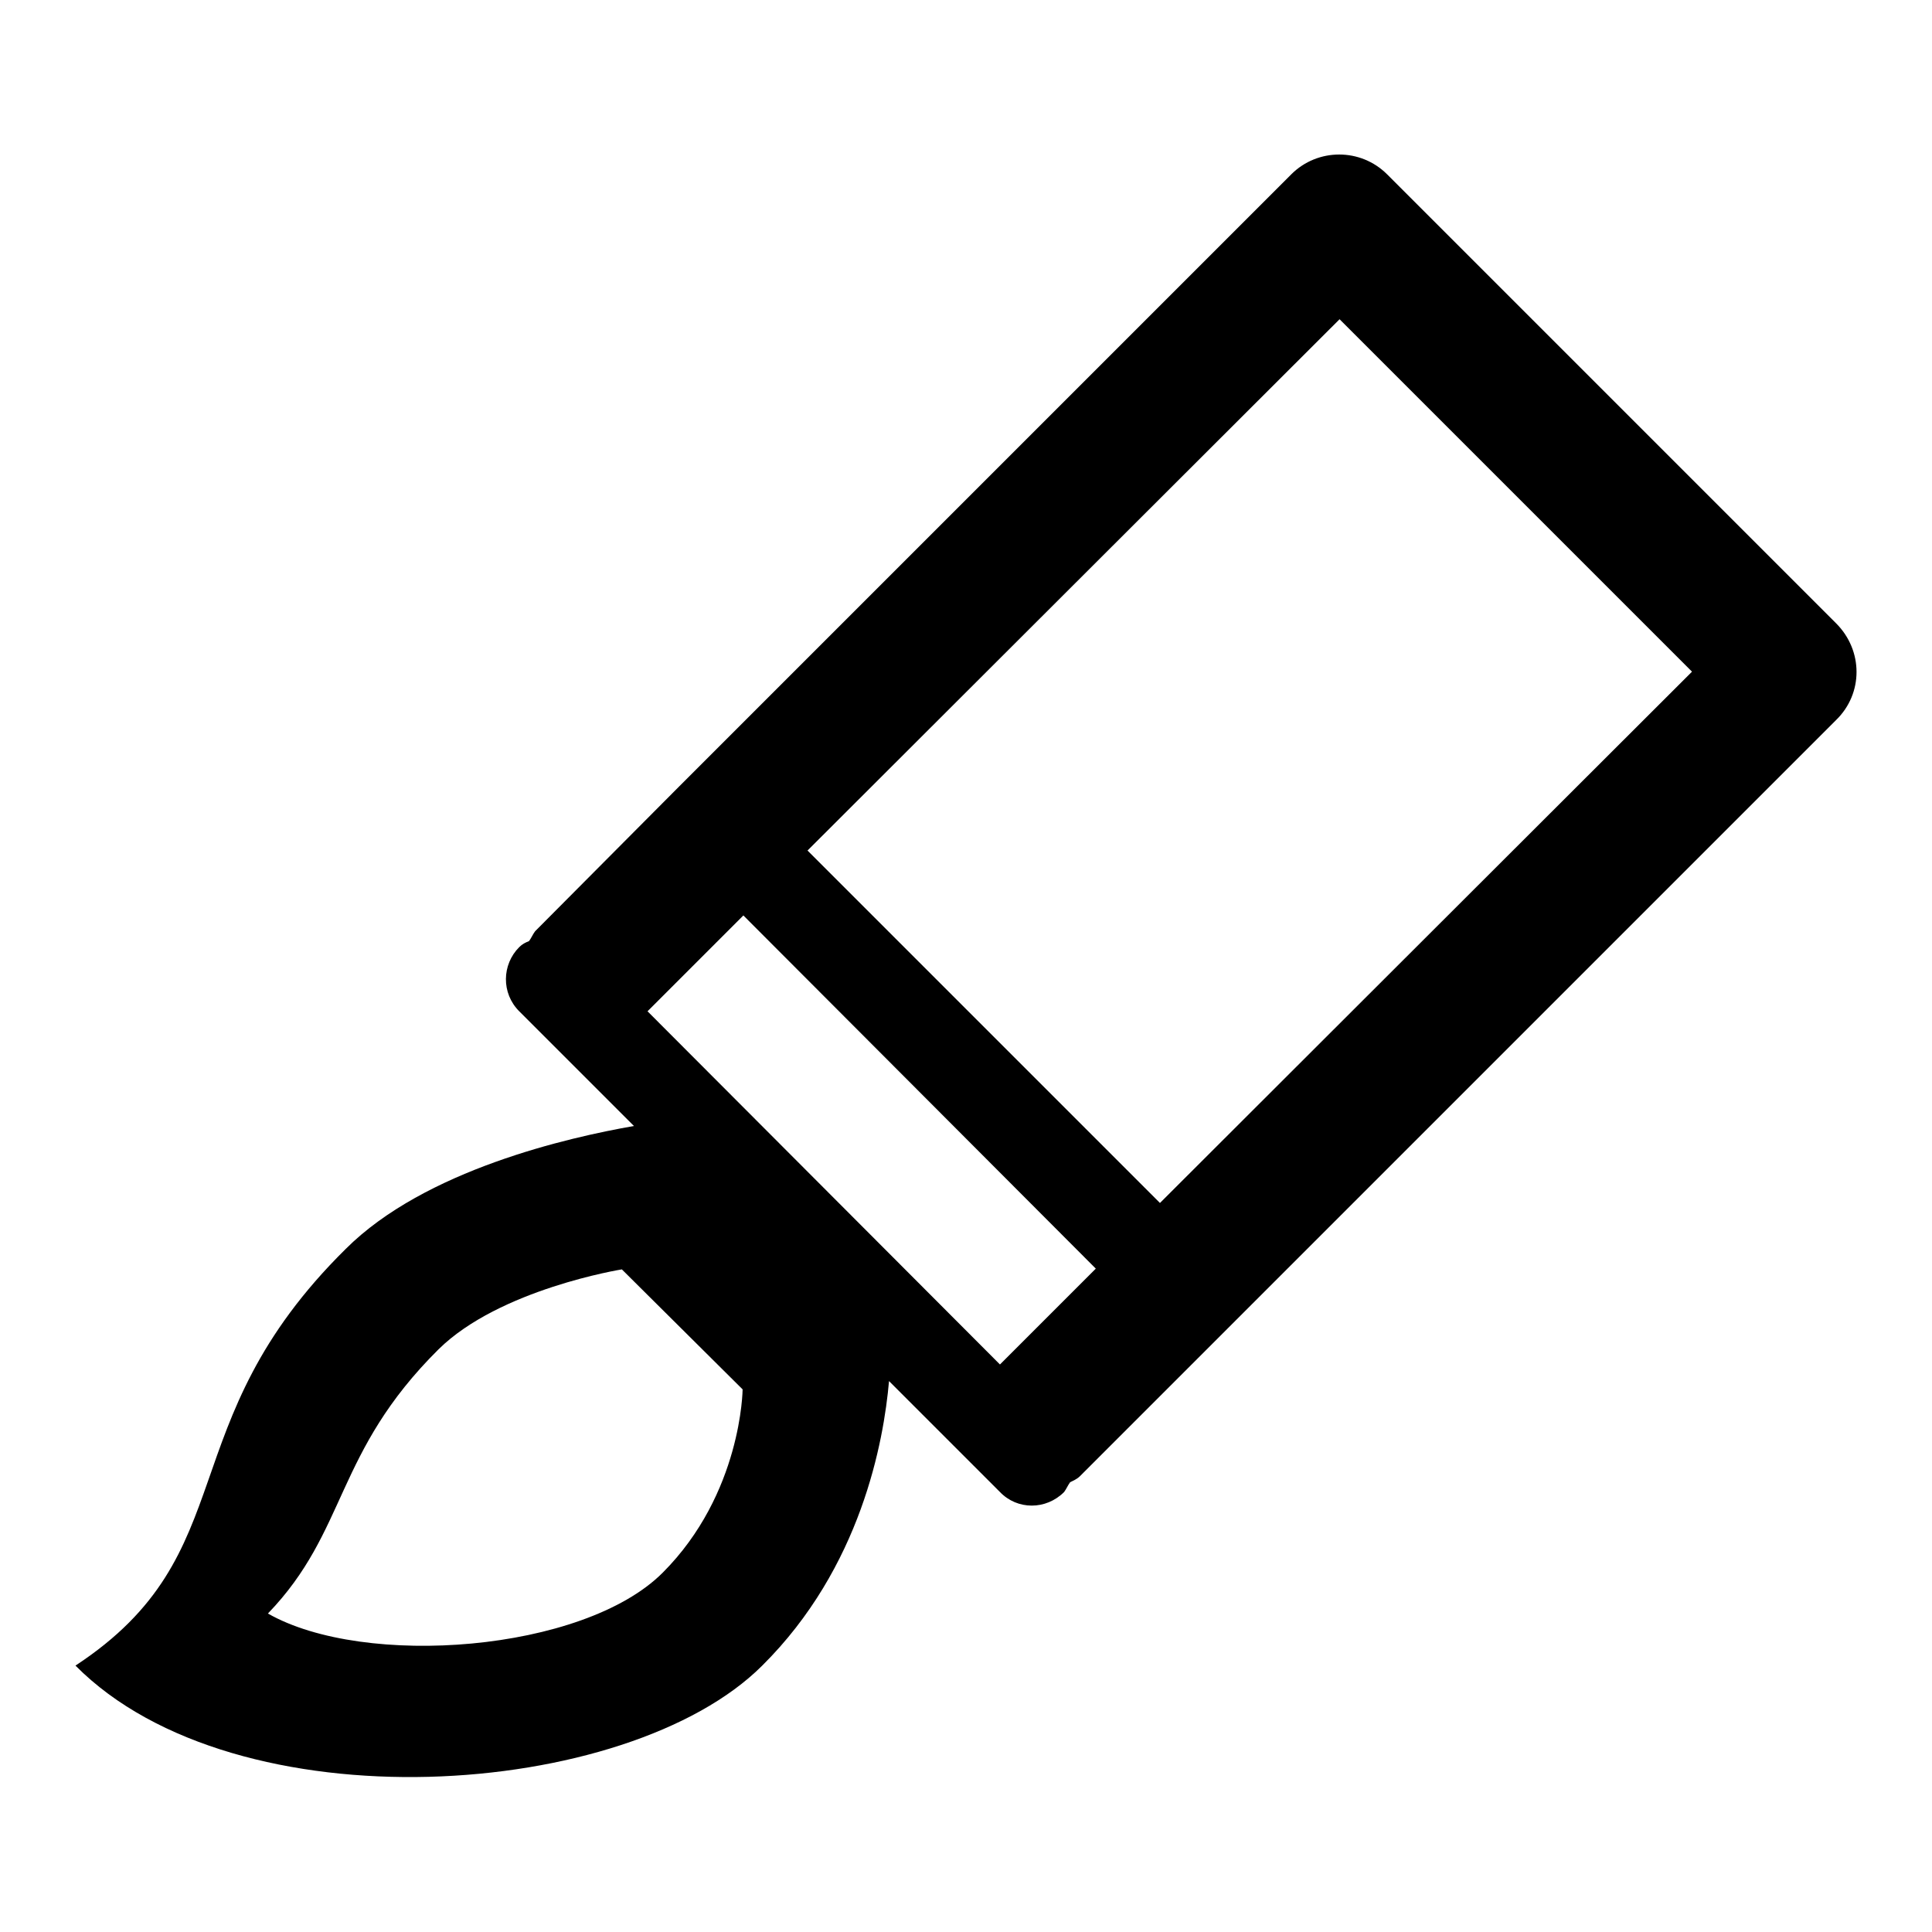 <?xml version="1.0" encoding="utf-8"?>
<!-- Svg Vector Icons : http://www.onlinewebfonts.com/icon -->
<!DOCTYPE svg PUBLIC "-//W3C//DTD SVG 1.1//EN" "http://www.w3.org/Graphics/SVG/1.1/DTD/svg11.dtd">
<svg version="1.1" xmlns="http://www.w3.org/2000/svg" xmlns:xlink="http://www.w3.org/1999/xlink" x="0px" y="0px" viewBox="0 0 256 256" enable-background="new 0 0 256 256" xml:space="preserve">
<g><g><path fill="#000000" d="M243.3,95.4L143.1,195.6c-0.4,0.4-0.9,0.6-1.3,0.8c-0.3,0.4-0.5,0.9-0.8,1.3c-2.4,2.4-6.2,2.4-8.5,0L117.8,183c-0.7,8-3.7,24.7-16.8,37.7c-17.8,17.8-69.7,21.5-91,0c22.7-14.9,12.2-31.9,35.8-55.2c10.5-10.5,29.6-14.8,38.2-16.3L68.8,134c-2.4-2.4-2.3-6.2,0-8.5c0.4-0.4,0.8-0.6,1.3-0.8c0.3-0.4,0.5-0.9,0.8-1.3L90,104.2l0,0l0,0l81.1-81.1l0,0c3.5-3.5,9.2-3.5,12.7,0l59.5,59.5C246.9,86.2,246.9,91.9,243.3,95.4z M82.4,168.2c0,0-16.2,2.6-24.3,10.6c-13.8,13.7-12,24-22.6,35c12.8,7.3,41.8,5.1,52.3-5.4c10.5-10.5,10.6-24.3,10.6-24.3L82.4,168.2z M85.8,134l46.7,46.8l12.7-12.7l-46.7-46.8L85.8,134z M177.5,42.3L107,112.7l46.7,46.7L224.2,89L177.5,42.3z"/></g></g>
</svg>